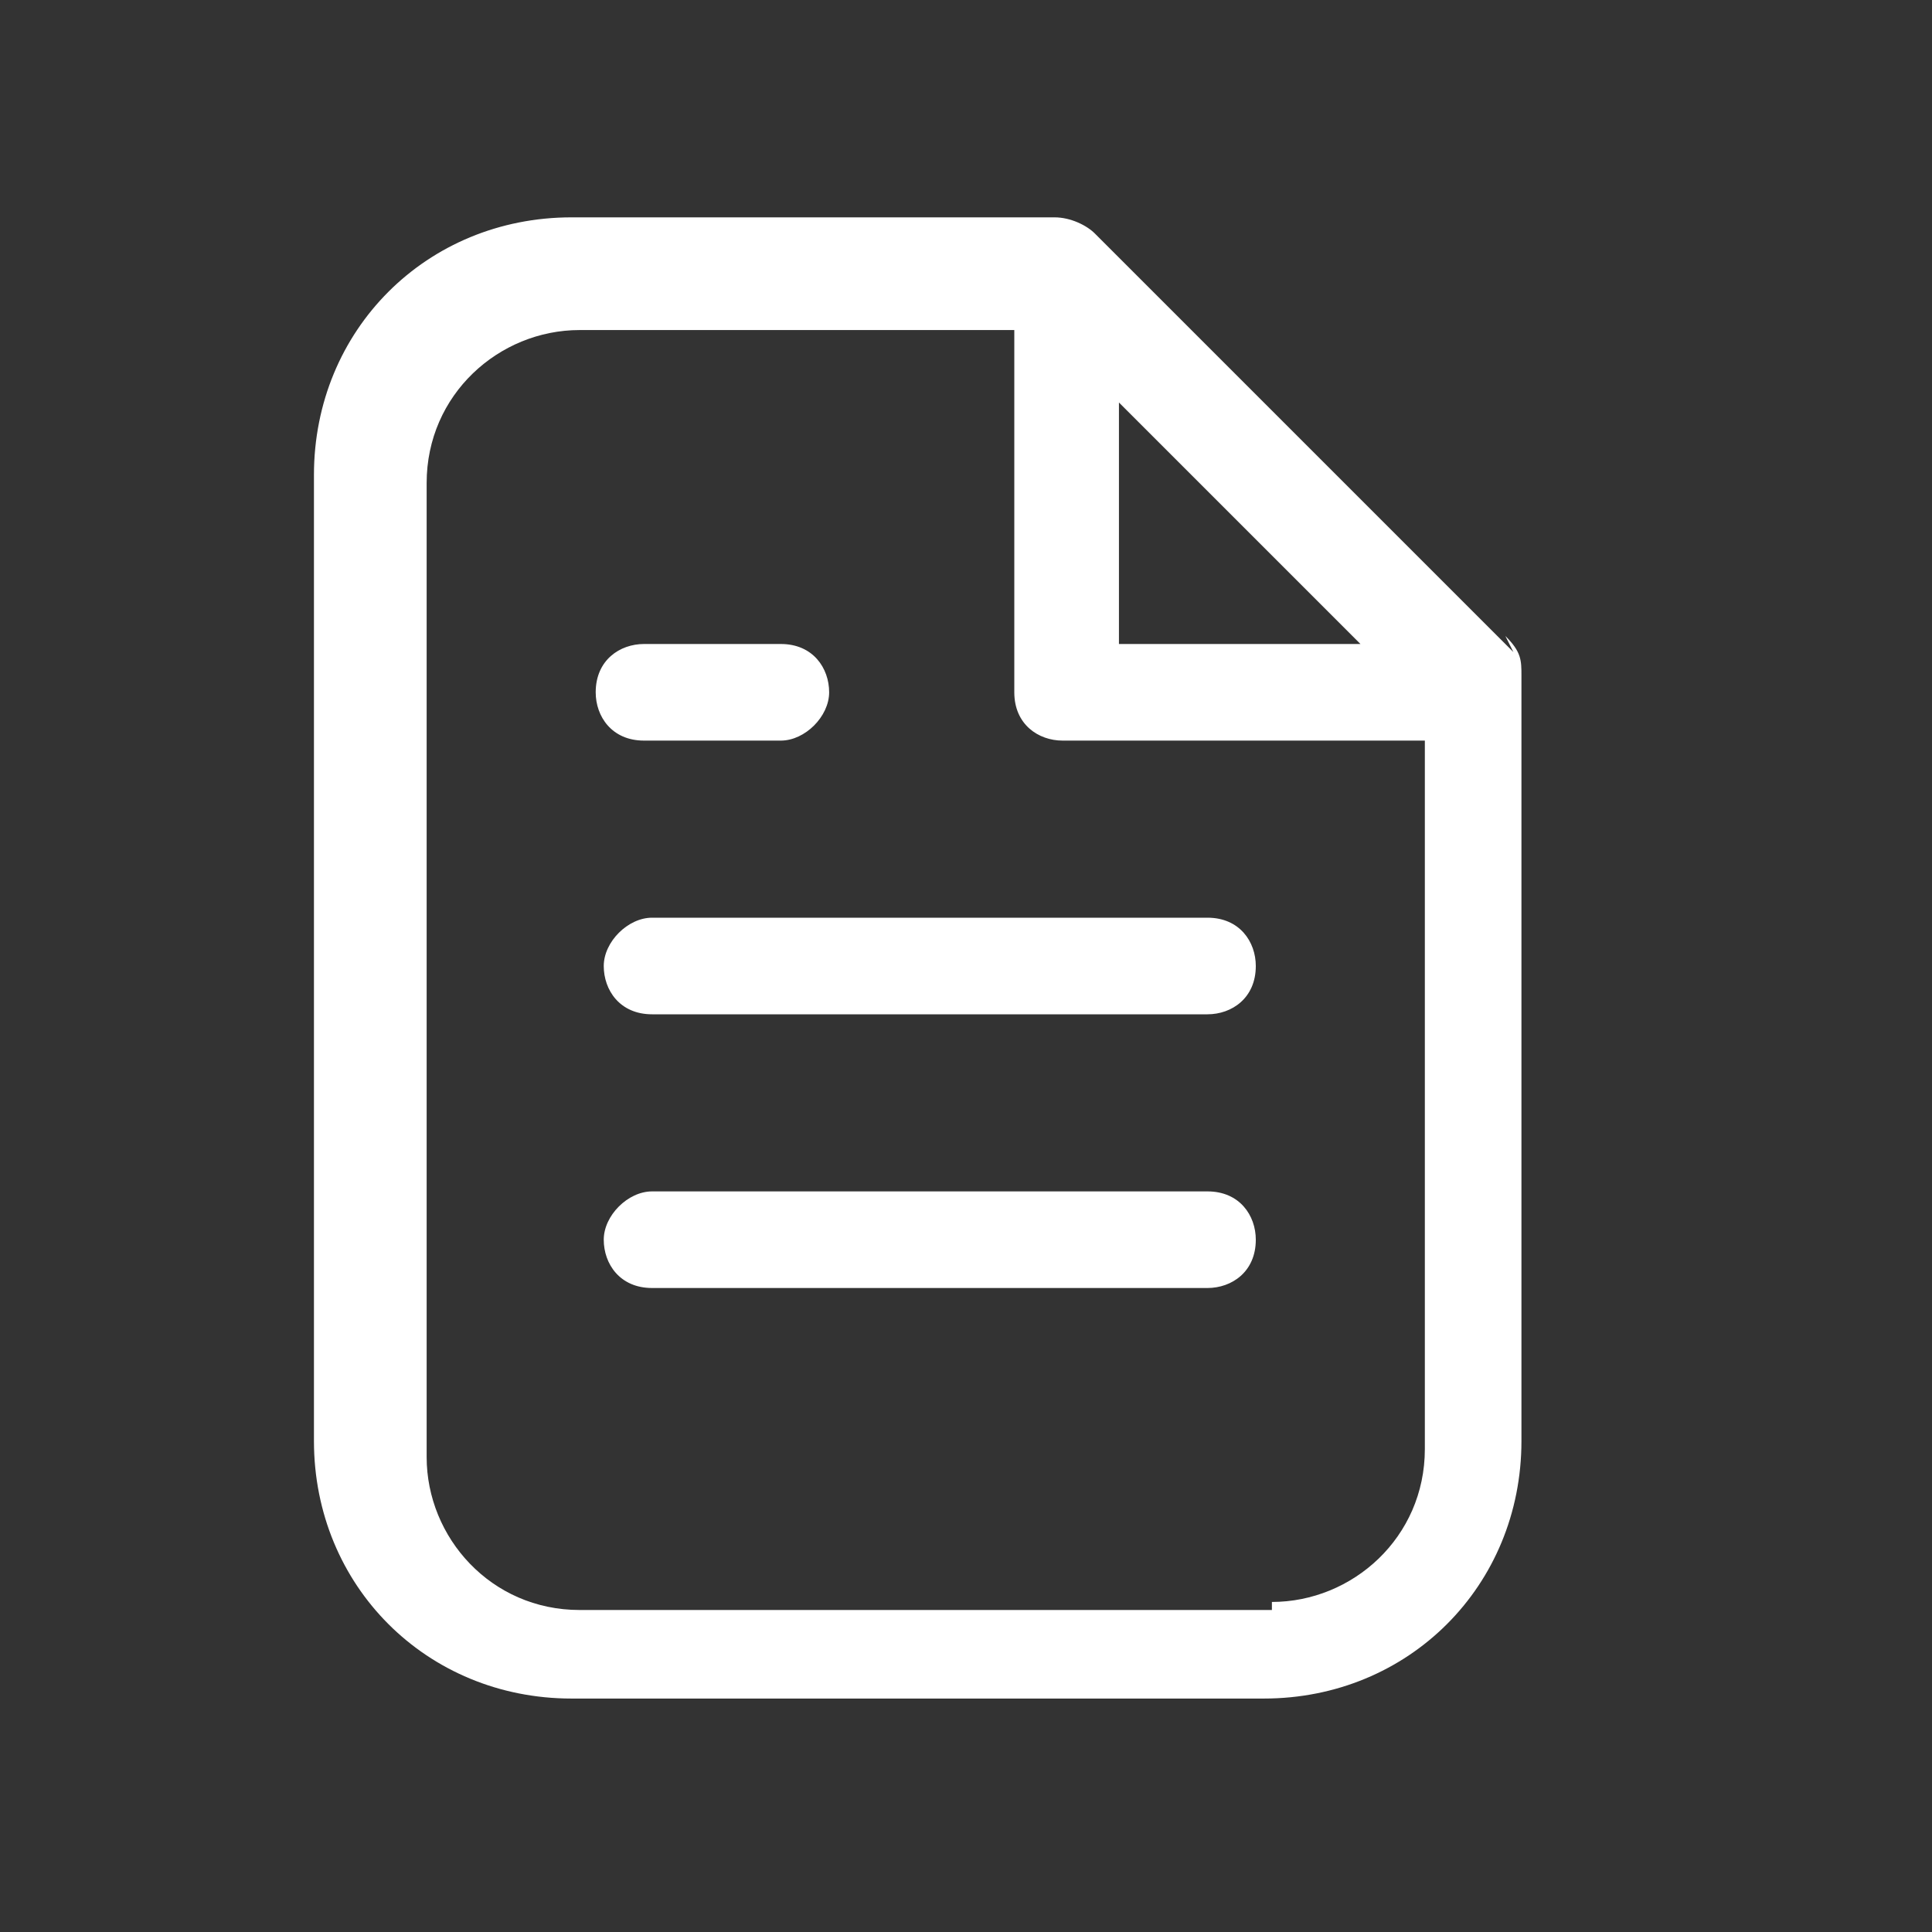<?xml version="1.0" encoding="UTF-8"?>
<svg id="Line" xmlns="http://www.w3.org/2000/svg" version="1.1" viewBox="0 0 24 24">
  <rect x="0" y="0" width="24" height="24" fill="#333333" stroke="none"/>
  <!-- Generator: Adobe Illustrator 29.8.3, SVG Export Plug-In . SVG Version: 2.1.1 Build 3)  -->
  <defs>
    <style>
      .st0 {
        fill: #fff;
      }
    </style>
  </defs>
  <path class="st0" d="M18.8,8.1l-5.2-5.2c-.1-.1-.3-.2-.5-.2h-6c-1.8,0-3.2,1.4-3.2,3.2v12c0,1.8,1.4,3.2,3.2,3.2h8.6c1.8,0,3.2-1.4,3.2-3.2v-9.5c0-.2,0-.3-.2-.5ZM13.9,5l3,3h-3v-3ZM15.8,20H7.2c-1.1,0-1.9-.9-1.9-1.9V6c0-1.1.9-1.9,1.9-1.9h5.4v4.5c0,.4.3.6.6.6h4.5v8.8c0,1.1-.9,1.9-1.9,1.9ZM7.4,8.6c0-.4.3-.6.6-.6h1.7c.4,0,.6.3.6.6s-.3.6-.6.6h-1.7c-.4,0-.6-.3-.6-.6ZM15.6,12c0,.4-.3.6-.6.6h-6.9c-.4,0-.6-.3-.6-.6s.3-.6.6-.6h6.9c.4,0,.6.3.6.6ZM15.6,15.4c0,.4-.3.6-.6.6h-6.9c-.4,0-.6-.3-.6-.6s.3-.6.6-.6h6.9c.4,0,.6.3.6.6Z"/>
</svg>